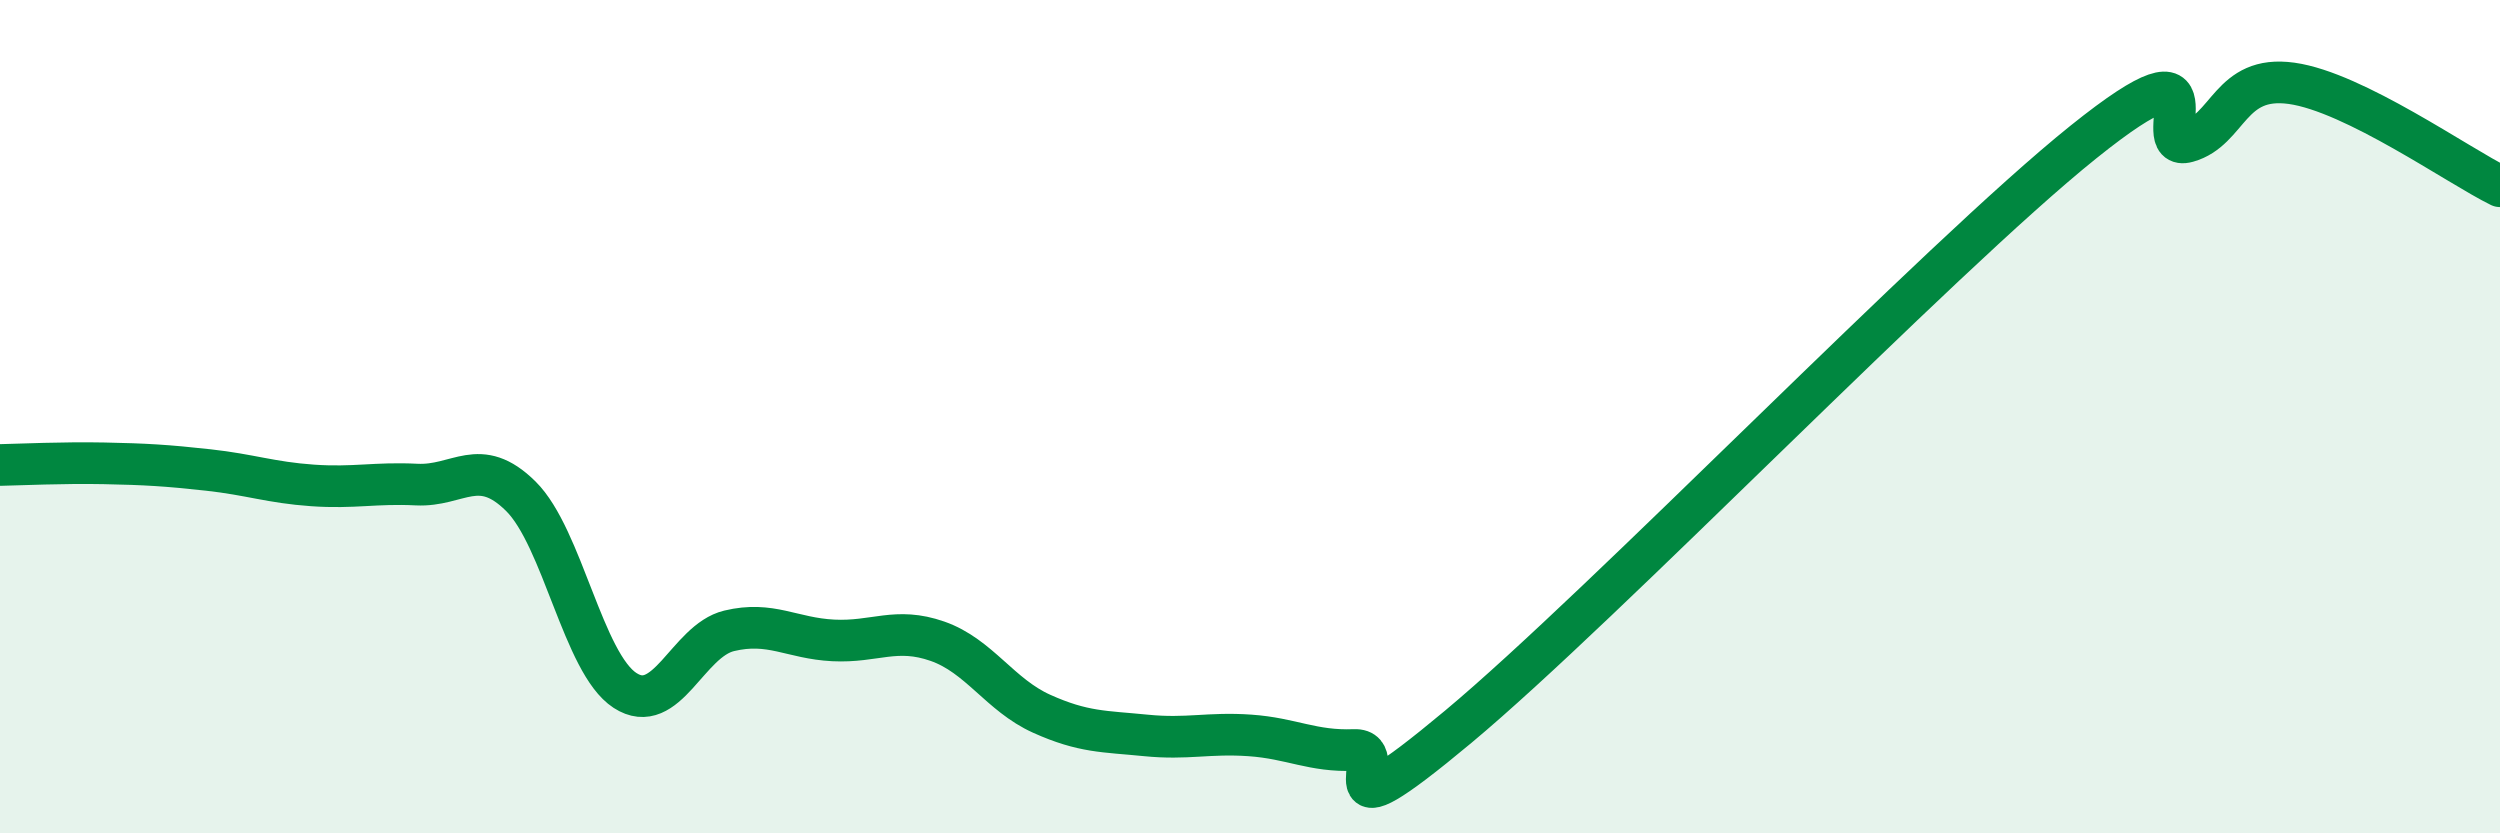 
    <svg width="60" height="20" viewBox="0 0 60 20" xmlns="http://www.w3.org/2000/svg">
      <path
        d="M 0,11.16 C 0.5,11.15 1.5,11.1 2.5,11.12 C 3.5,11.14 4,11.17 5,11.28 C 6,11.39 6.5,11.58 7.5,11.65 C 8.5,11.72 9,11.58 10,11.63 C 11,11.68 11.5,10.92 12.5,11.91 C 13.5,12.9 14,15.92 15,16.57 C 16,17.22 16.5,15.38 17.5,15.14 C 18.5,14.9 19,15.32 20,15.37 C 21,15.42 21.5,15.04 22.5,15.39 C 23.5,15.74 24,16.68 25,17.13 C 26,17.58 26.5,17.55 27.5,17.65 C 28.5,17.75 29,17.58 30,17.65 C 31,17.72 31.5,18.04 32.5,18 C 33.5,17.96 31.5,20.36 35,17.44 C 38.5,14.52 46.5,6.22 50,3.41 C 53.5,0.6 51.5,3.68 52.5,3.4 C 53.5,3.12 53.5,1.79 55,2 C 56.5,2.21 59,3.98 60,4.47L60 20L0 20Z"
        fill="#008740"
        opacity="0.1"
        stroke-linecap="round"
        stroke-linejoin="round"
      />
      <path
        d="M 0,11.16 C 0.5,11.15 1.5,11.1 2.5,11.12 C 3.5,11.14 4,11.17 5,11.28 C 6,11.39 6.5,11.58 7.5,11.65 C 8.5,11.72 9,11.58 10,11.63 C 11,11.68 11.5,10.92 12.5,11.91 C 13.5,12.9 14,15.92 15,16.57 C 16,17.22 16.5,15.38 17.5,15.14 C 18.5,14.9 19,15.32 20,15.37 C 21,15.42 21.5,15.04 22.5,15.39 C 23.5,15.74 24,16.68 25,17.13 C 26,17.58 26.5,17.55 27.5,17.65 C 28.5,17.75 29,17.58 30,17.65 C 31,17.72 31.5,18.04 32.5,18 C 33.5,17.96 31.5,20.36 35,17.44 C 38.5,14.52 46.5,6.22 50,3.41 C 53.5,0.6 51.5,3.68 52.5,3.4 C 53.5,3.12 53.5,1.79 55,2 C 56.5,2.21 59,3.98 60,4.47"
        stroke="#008740"
        stroke-width="1"
        fill="none"
        stroke-linecap="round"
        stroke-linejoin="round"
      />
    </svg>
  